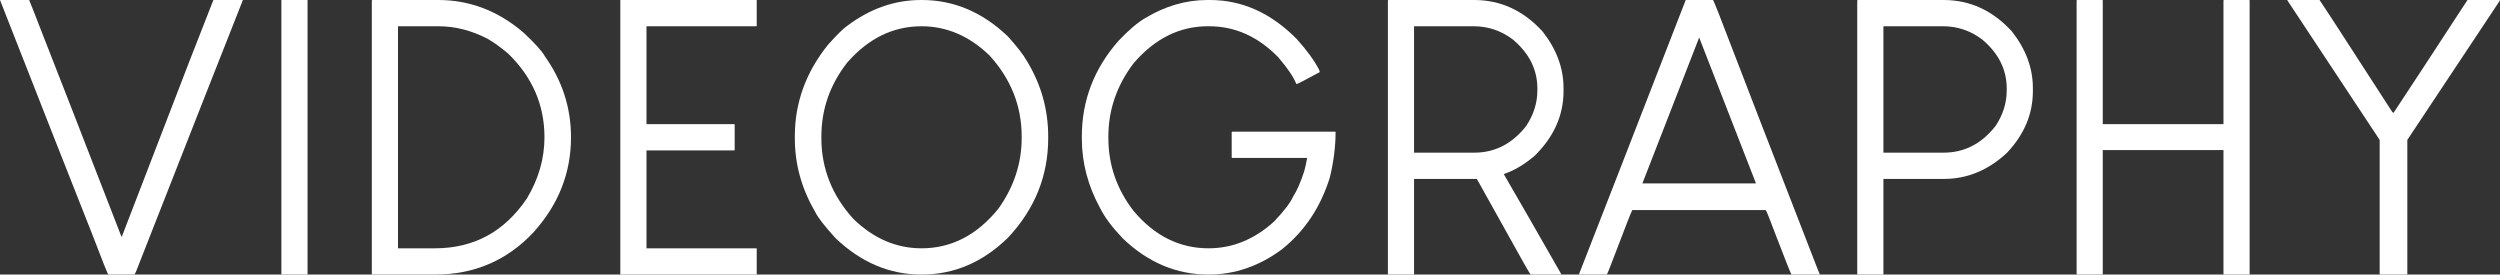 <svg width="346" height="38" viewBox="0 0 346 38" fill="none" xmlns="http://www.w3.org/2000/svg">
<rect x="0" y="0" width="346" height="38" fill="#333333" stroke="none"/>
<path d="M4.034 0C4.31 0.658 4.827 1.973 5.586 3.945C7.482 8.756 11.223 18.36 16.809 32.757C16.809 32.757 16.826 32.757 16.86 32.757C18.412 28.708 21.532 20.609 26.221 8.462C26.773 7.043 27.877 4.222 29.532 0C30.221 0 31.549 0 33.514 0C33.514 0 33.531 0 33.566 0C33.566 0 33.583 0 33.617 0C31.135 6.264 26.204 18.792 18.826 37.585C18.791 37.654 18.722 37.792 18.619 38C17.998 38 16.791 38 14.998 38C14.93 38 14.154 36.062 12.671 32.186C9.844 25.056 5.62 14.328 0 0C0.69 0 2.034 0 4.034 0Z" fill="white"/>
<path d="M38.996 0C39.582 0 40.772 0 42.565 0C42.565 6.333 42.565 19 42.565 38C41.944 38 40.755 38 38.996 38C38.962 38 38.944 38 38.944 38C38.944 31.667 38.944 19 38.944 0C38.944 0 38.962 0 38.996 0Z" fill="white"/>
<path d="M55.081 3.634C55.081 8.756 55.081 19 55.081 34.366C55.943 34.366 57.649 34.366 60.201 34.366C65.58 34.366 69.821 32.065 72.924 27.462C74.544 24.762 75.355 21.942 75.355 19C75.355 14.536 73.682 10.677 70.338 7.423C69.269 6.524 68.303 5.832 67.442 5.347C65.235 4.205 62.977 3.634 60.666 3.634C59.425 3.634 57.563 3.634 55.081 3.634ZM51.564 0C53.081 0 56.115 0 60.666 0C65.011 0 68.941 1.505 72.458 4.516C74.079 6.039 75.061 7.129 75.406 7.787C77.82 11.178 79.027 14.916 79.027 19C79.027 23.949 77.285 28.344 73.803 32.186C70.148 36.062 65.614 38 60.201 38C58.27 38 55.391 38 51.564 38C51.529 38 51.495 37.983 51.46 37.948C51.46 31.615 51.46 18.983 51.46 0.052C51.46 0.052 51.495 0.035 51.564 0Z" fill="white"/>
<path d="M85.905 0C89.008 0 95.266 0 104.679 0C104.679 0 104.696 0 104.731 0C104.731 0.623 104.731 1.817 104.731 3.582C104.696 3.617 104.679 3.634 104.679 3.634C102.128 3.634 97.059 3.634 89.474 3.634C89.474 5.883 89.474 10.4 89.474 17.183C91.508 17.183 95.559 17.183 101.628 17.183C101.628 17.183 101.645 17.2 101.68 17.235C101.68 17.823 101.68 19 101.68 20.765C101.645 20.8 101.628 20.817 101.628 20.817C99.594 20.817 95.542 20.817 89.474 20.817C89.474 23.067 89.474 27.583 89.474 34.366C91.991 34.366 97.059 34.366 104.679 34.366C104.679 34.366 104.696 34.383 104.731 34.418C104.731 35.006 104.731 36.2 104.731 38C104.696 38 104.679 38 104.679 38C101.542 38 95.284 38 85.905 38C85.871 38 85.853 38 85.853 38C85.853 31.667 85.853 19 85.853 0C85.853 0 85.871 0 85.905 0Z" fill="white"/>
<path d="M127.487 0C127.487 0 127.522 0 127.591 0C132.004 0 135.969 1.679 139.486 5.036C140.762 6.454 141.624 7.562 142.072 8.358C144.072 11.611 145.072 15.124 145.072 18.896C145.072 18.931 145.072 19 145.072 19.104C145.072 24.33 143.227 28.915 139.538 32.861C136.055 36.287 132.056 38 127.539 38C123.126 38 119.161 36.322 115.644 32.965C114.092 31.269 113.144 30.04 112.799 29.279C110.937 26.095 110.006 22.72 110.006 19.156C110.006 19.087 110.006 18.983 110.006 18.844C110.006 14.207 111.541 9.985 114.609 6.178C115.816 4.828 116.695 3.963 117.247 3.582C120.419 1.194 123.832 0 127.487 0ZM113.678 18.896C113.678 18.931 113.678 19 113.678 19.104C113.678 23.326 115.161 27.064 118.126 30.317C120.919 33.016 124.057 34.366 127.539 34.366C131.677 34.366 135.228 32.532 138.193 28.863C140.331 25.852 141.4 22.599 141.4 19.104C141.4 19.069 141.4 19 141.4 18.896C141.4 14.674 139.917 10.936 136.952 7.683C134.159 4.984 131.021 3.634 127.539 3.634C123.608 3.634 120.178 5.312 117.247 8.669C114.868 11.715 113.678 15.124 113.678 18.896Z" fill="white"/>
<path d="M167.104 0C167.173 0 167.294 0 167.466 0C171.914 0 175.913 1.8 179.465 5.399C180.844 6.922 181.878 8.341 182.568 9.656C182.568 9.725 182.602 9.829 182.671 9.967C180.637 11.075 179.568 11.628 179.465 11.628C179.43 11.628 179.413 11.628 179.413 11.628C179.034 10.659 178.189 9.413 176.879 7.891C174.086 5.053 170.914 3.634 167.363 3.634C167.328 3.634 167.259 3.634 167.156 3.634C163.26 3.634 159.846 5.33 156.915 8.721C154.571 11.802 153.398 15.193 153.398 18.896C153.398 18.931 153.398 19 153.398 19.104C153.398 22.841 154.571 26.216 156.915 29.227C159.812 32.653 163.26 34.366 167.259 34.366C170.604 34.366 173.638 33.12 176.362 30.628C177.741 29.175 178.62 28.015 178.999 27.15C179.482 26.424 179.982 25.281 180.499 23.724C180.637 23.239 180.775 22.617 180.913 21.855C178.603 21.855 175.155 21.855 170.569 21.855C170.535 21.855 170.5 21.838 170.466 21.803C170.466 21.215 170.466 20.038 170.466 18.273C170.466 18.273 170.5 18.256 170.569 18.221C172.914 18.221 177.655 18.221 184.792 18.221C184.792 18.221 184.809 18.239 184.844 18.273C184.844 20.246 184.585 22.322 184.068 24.503C182.792 28.656 180.568 31.995 177.396 34.522C174.258 36.841 170.88 38 167.259 38C162.811 38 158.846 36.322 155.364 32.965C153.916 31.442 152.881 30.057 152.261 28.811C150.571 25.731 149.726 22.513 149.726 19.156C149.726 19.087 149.726 19 149.726 18.896C149.726 13.913 151.416 9.5 154.795 5.658C156.243 4.136 157.484 3.08 158.519 2.492C161.277 0.831 164.139 0 167.104 0Z" fill="white"/>
<path d="M192.188 0C194.153 0 198.101 0 204.031 0C207.686 0 210.841 1.454 213.496 4.361C215.427 6.818 216.392 9.431 216.392 12.2C216.392 12.303 216.392 12.442 216.392 12.615C216.392 15.972 215.048 18.965 212.358 21.596C210.91 22.807 209.496 23.637 208.117 24.087C209.91 27.168 212.565 31.788 216.082 37.948C216.082 37.948 216.065 37.965 216.03 38C215.341 38 213.944 38 211.841 38C211.703 37.862 210.669 36.045 208.738 32.549C207.772 30.819 206.324 28.223 204.393 24.762C202.945 24.762 200.049 24.762 195.705 24.762C195.705 26.977 195.705 31.372 195.705 37.948C195.705 37.948 195.687 37.965 195.653 38C195.067 38 193.912 38 192.188 38C192.153 38 192.119 37.983 192.084 37.948C192.084 31.615 192.084 18.983 192.084 0.052C192.084 0.052 192.119 0.035 192.188 0ZM195.705 3.634C195.705 6.541 195.705 12.373 195.705 21.128C197.084 21.128 199.859 21.128 204.031 21.128C206.893 21.128 209.289 19.9 211.22 17.443C212.255 15.885 212.772 14.241 212.772 12.511C212.772 12.442 212.772 12.355 212.772 12.251C212.772 9.621 211.634 7.354 209.358 5.451C207.738 4.24 205.945 3.634 203.98 3.634C202.152 3.634 199.394 3.634 195.705 3.634Z" fill="white"/>
<path d="M237.08 0C237.114 0 237.39 0.658 237.907 1.973C240.907 9.794 245.441 21.509 251.509 37.117C251.578 37.256 251.699 37.55 251.871 38C251.871 38 251.854 38 251.82 38C251.165 38 249.872 38 247.941 38C247.837 37.862 247.062 35.906 245.613 32.134C244.889 30.196 244.476 29.175 244.372 29.071C240.269 29.071 234.115 29.071 225.909 29.071C225.805 29.209 224.891 31.546 223.167 36.079C222.719 37.256 222.461 37.896 222.392 38C221.53 38 220.271 38 218.616 38C218.616 38 218.599 38 218.564 38C218.564 38 218.547 38 218.513 38C220.995 31.667 225.926 19 233.304 0C233.925 0 235.183 0 237.08 0ZM235.166 5.191C233.856 8.548 231.236 15.28 227.305 25.385C229.925 25.385 235.166 25.385 243.028 25.385C241.717 22.028 239.097 15.297 235.166 5.191Z" fill="white"/>
<path d="M257.147 0C259.112 0 263.06 0 268.99 0C272.645 0 275.8 1.454 278.455 4.361C280.386 6.818 281.351 9.431 281.351 12.2C281.351 12.303 281.351 12.442 281.351 12.615C281.351 15.764 280.162 18.602 277.783 21.128C275.197 23.551 272.283 24.762 269.042 24.762C267.18 24.762 264.387 24.762 260.664 24.762C260.664 26.977 260.664 31.372 260.664 37.948C260.664 37.948 260.646 37.965 260.612 38C260.026 38 258.871 38 257.147 38C257.112 38 257.078 37.983 257.043 37.948C257.043 31.615 257.043 18.983 257.043 0.052C257.043 0.052 257.078 0.035 257.147 0ZM260.664 3.634C260.664 6.541 260.664 12.373 260.664 21.128C262.043 21.128 264.818 21.128 268.99 21.128C271.852 21.128 274.249 19.9 276.179 17.443C277.214 15.885 277.731 14.241 277.731 12.511C277.731 12.442 277.731 12.355 277.731 12.251C277.731 9.621 276.593 7.354 274.317 5.451C272.697 4.24 270.904 3.634 268.939 3.634C267.111 3.634 264.353 3.634 260.664 3.634Z" fill="white"/>
<path d="M287.506 0C288.057 0 289.213 0 290.971 0C290.971 0 290.988 0.017 291.023 0.052C291.023 2.924 291.023 8.635 291.023 17.183C293.816 17.183 299.384 17.183 307.728 17.183C307.728 14.311 307.728 8.6 307.728 0.052C307.728 0.052 307.745 0.035 307.78 0C308.366 0 309.538 0 311.297 0C311.297 0 311.314 0.017 311.348 0.052C311.348 6.385 311.348 19.017 311.348 37.948C311.348 37.948 311.331 37.965 311.297 38C310.71 38 309.538 38 307.78 38C307.78 38 307.762 37.983 307.728 37.948C307.728 35.076 307.728 29.348 307.728 20.765C304.935 20.765 299.367 20.765 291.023 20.765C291.023 23.637 291.023 29.365 291.023 37.948C291.023 37.948 291.005 37.965 290.971 38C290.385 38 289.23 38 287.506 38C287.471 38 287.437 37.983 287.402 37.948C287.402 31.615 287.402 18.983 287.402 0.052C287.402 0.052 287.437 0.035 287.506 0Z" fill="white"/>
<path d="M316.572 0C317.33 0 318.813 0 321.02 0C321.33 0.415 324.692 5.589 331.105 15.522C331.139 15.522 331.191 15.556 331.26 15.626C332.984 13.03 336.398 7.821 341.5 0C342.225 0 343.69 0 345.897 0C345.897 0 345.931 0.017 346 0.052C343.862 3.27 339.587 9.708 333.174 19.363C333.174 22.444 333.174 28.638 333.174 37.948C333.174 37.948 333.156 37.965 333.122 38C332.501 38 331.26 38 329.398 38C329.398 38 329.381 37.983 329.346 37.948C329.346 34.833 329.346 28.638 329.346 19.363C327.209 16.145 322.951 9.708 316.572 0.052C316.572 0.052 316.572 0.035 316.572 0Z" fill="white"/>
</svg>
